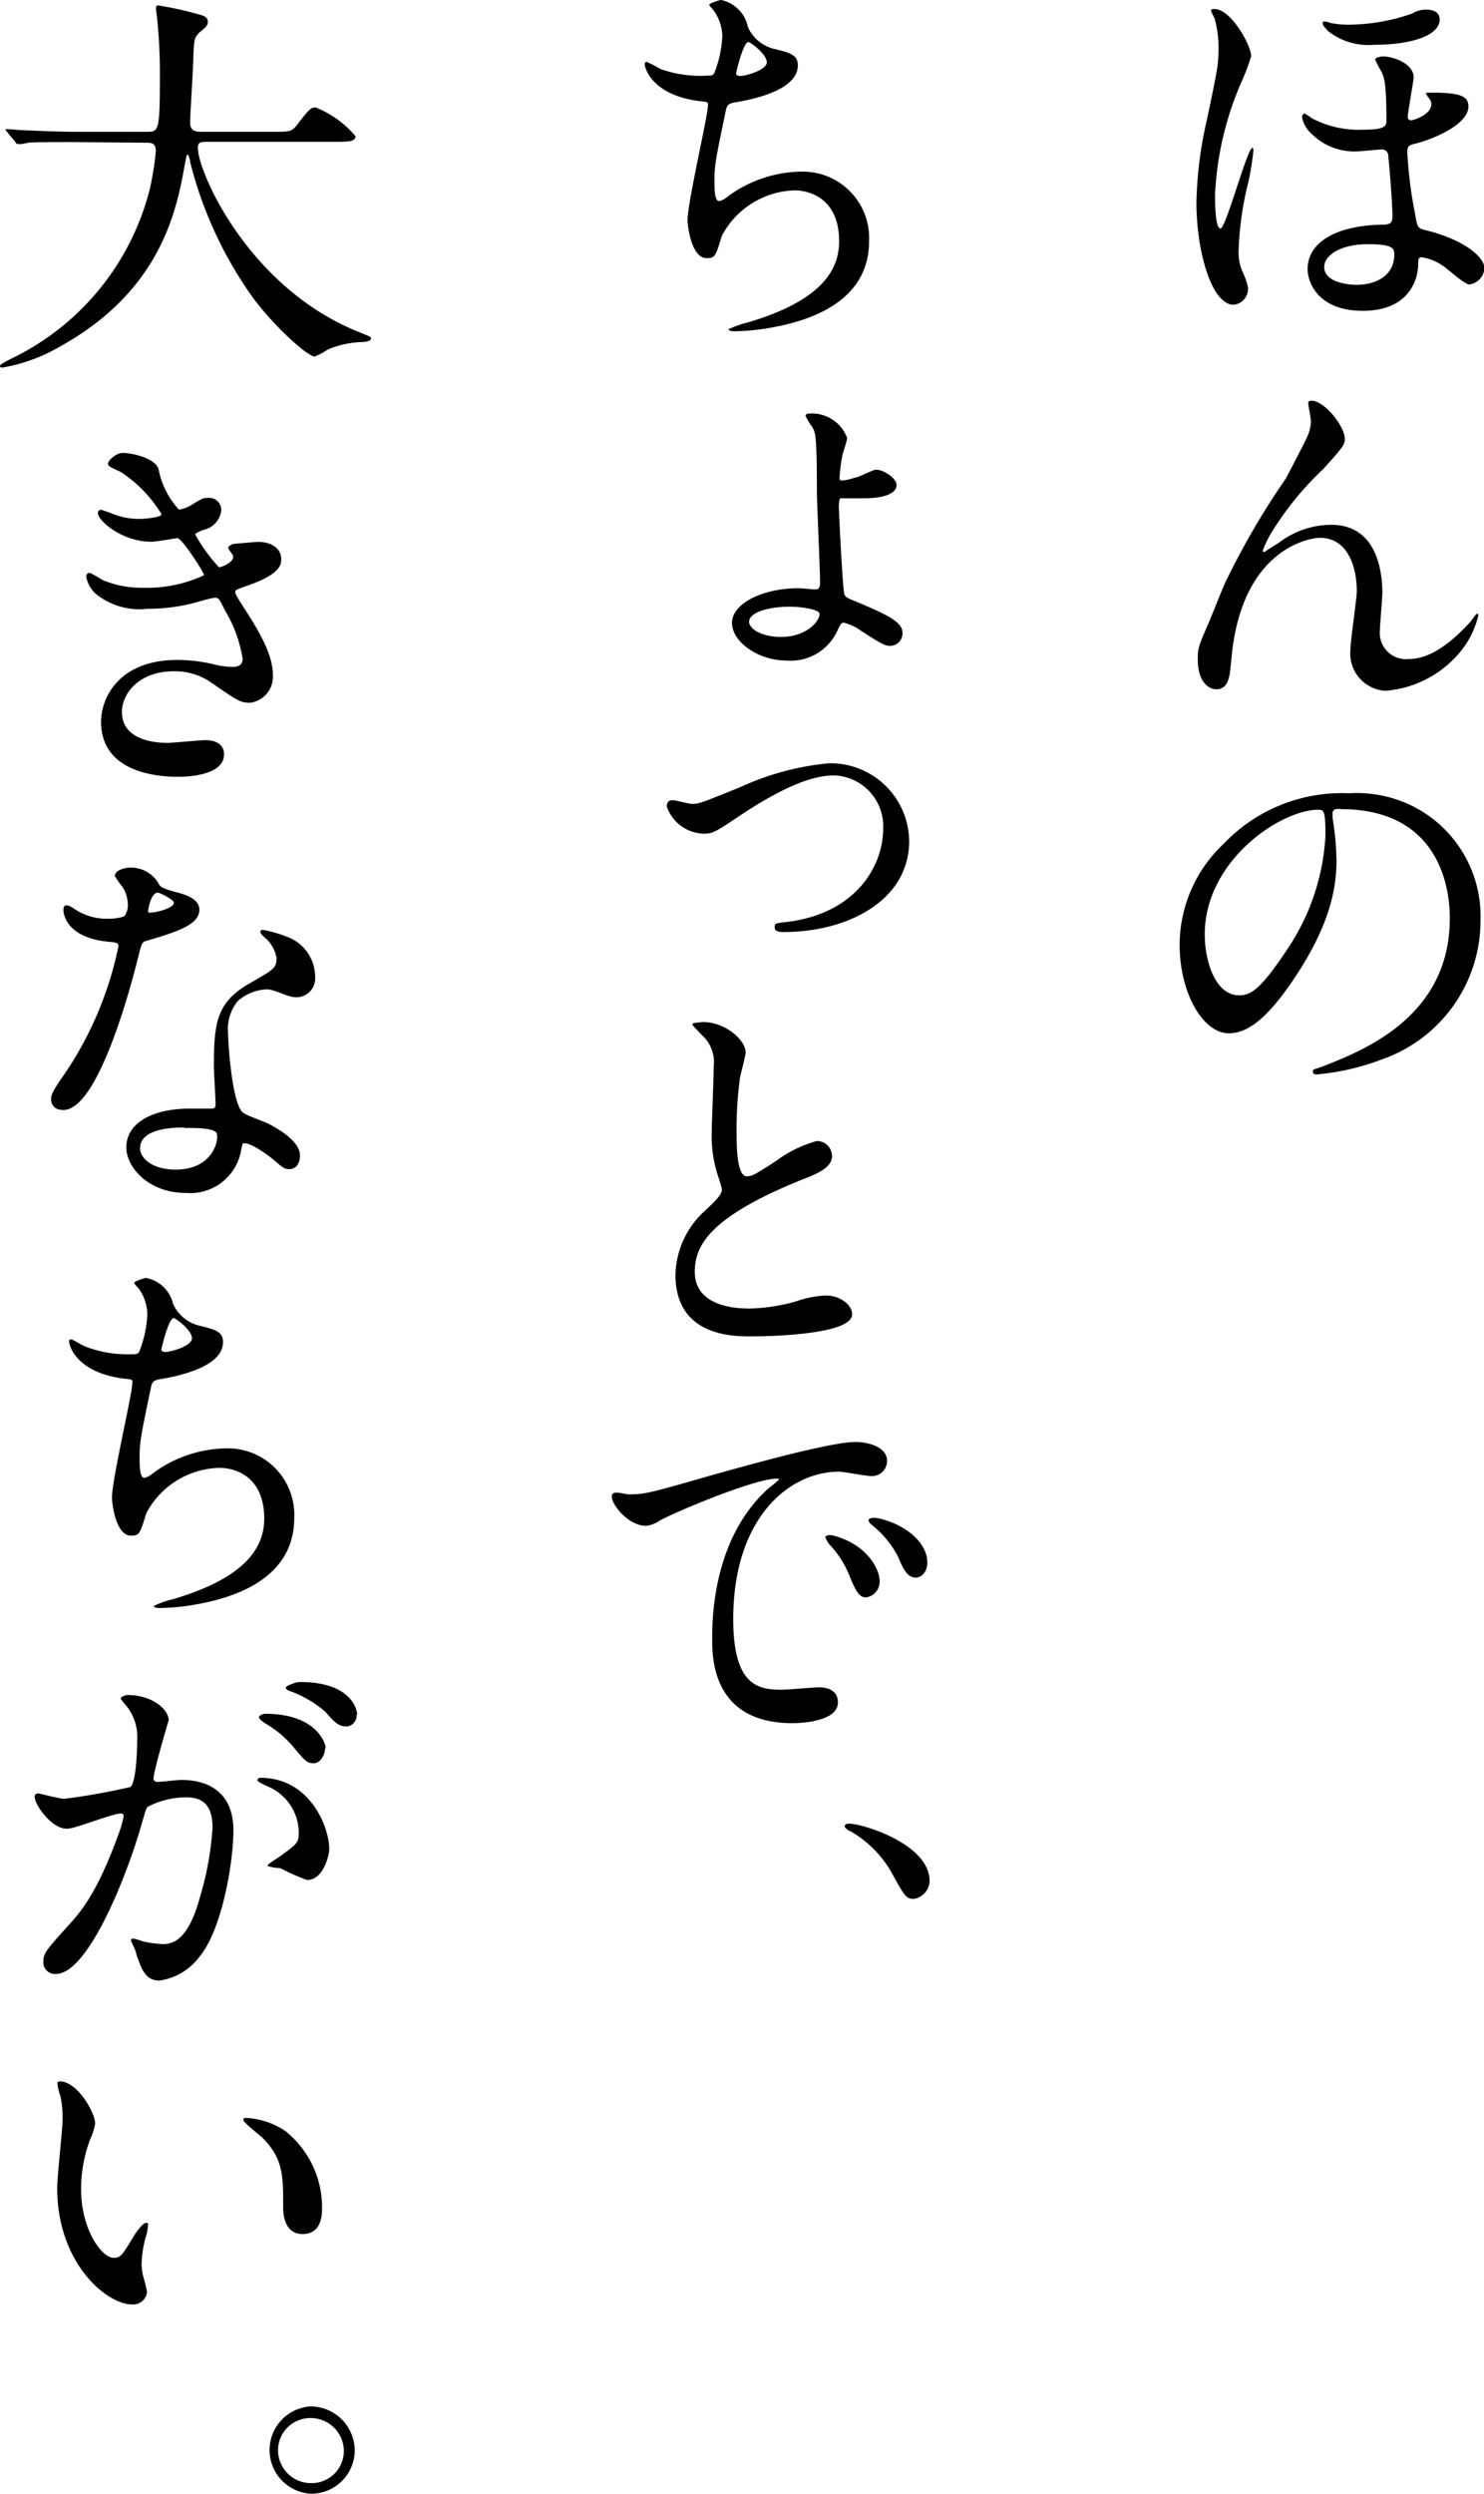 <svg xmlns="http://www.w3.org/2000/svg" viewBox="0 0 98.1 164.79"><g id="レイヤー_2" data-name="レイヤー 2"><g id="まとめ_タイトル"><path d="M82.71,3.71a13.78,13.78,0,0,1-.6,1.61,20.88,20.88,0,0,0-1.79,7.56c0,.37,0,2.22.36,2.22s1.77-5.33,2.11-5.33c0,0,.07.05.07.15a19.64,19.64,0,0,1-.31,2,21.17,21.17,0,0,0-.67,4.6A3.1,3.1,0,0,0,82.16,18a4.93,4.93,0,0,1,.34,1,1.07,1.07,0,0,1-.94,1.14c-1.48,0-2.47-3.56-2.47-6.76a26.3,26.3,0,0,1,.71-5.54c.67-3.22.75-3.56.75-4.63a7.07,7.07,0,0,0-.26-2,4.26,4.26,0,0,1-.23-.49c0-.06,0-.11.07-.11C81.28.38,82.71,3,82.71,3.71ZM86.25,7.5a4.14,4.14,0,0,1,.46.31,6.65,6.65,0,0,0,3.43.76c1.46,0,1.51-.26,1.51-.62,0-2.5-.15-2.84-.34-3.23a8.53,8.53,0,0,1-.41-.78c0-.13.34-.21.55-.21.64,0,2,.47,2,1.38,0,.21-.39,2.34-.39,2.6a.21.21,0,0,0,.21.24c.18,0,1.35-.37,1.35-1.07,0-.1,0-.21-.26-.52,0-.05-.1-.13-.1-.18s.13-.06.31-.06c1.92,0,2.5.21,2.5.92,0,1.22-2.45,2.2-3.54,2.46-.37.08-.5.16-.5.53a27.71,27.71,0,0,0,.53,4.18c.13.81.15.86.67,1,2.39.57,3.9,1.72,3.9,2.52a1.16,1.16,0,0,1-1,1.07c-.29,0-1.3-.91-1.53-1.07A3.43,3.43,0,0,0,94,17c-.25,0-.25.16-.25.47,0,.76-.42,3.07-3.67,3.07-2.89,0-3.64-1.82-3.64-2.76,0-1.63,1.64-2.83,4.76-2.93.7,0,.85-.05.85-.63,0-.31-.1-2.18-.28-3.92a.41.41,0,0,0-.47-.42c-.23,0-1.2.11-1.4.11a4,4,0,0,1-3.2-1.15,1.91,1.91,0,0,1-.63-1.12S86.11,7.5,86.25,7.5Zm1.61-6a6.19,6.19,0,0,0,1.48.13,13,13,0,0,0,4-.73,1.72,1.72,0,0,1,1-.26c.08,0,.83,0,.83.65,0,1-1.71,1.67-4.36,1.67a4.3,4.3,0,0,1-3-.89c-.13-.13-.38-.41-.38-.52a.15.15,0,0,1,.07-.13A2.74,2.74,0,0,1,87.86,1.47Zm-.32,16.15c0,.91,1.3,1.17,2.16,1.17,1.17,0,2.47-.55,2.47-2,0-.34,0-.68-1.66-.68C88.56,16.11,87.54,16.92,87.54,17.62Z"/><path d="M88.9,29c0,.42-.16.58-1.43,2A20.29,20.29,0,0,0,84,35.28a7.07,7.07,0,0,0-.52,1.09c0,.08,0,.11.11.11.28-.21.78-.5,1-.65A5.72,5.72,0,0,1,88,34.68c3.2,0,3.38,3.46,3.38,4.5,0,.39-.16,2.11-.16,2.47a1.73,1.73,0,0,0,1.9,1.9c1.43,0,2.79-1.07,4-2.37.11-.1.44-.62.52-.62s.08,0,.08.13a5.87,5.87,0,0,1-1.22,2.42,7.15,7.15,0,0,1-4.91,2.54,2.47,2.47,0,0,1-2.32-2.72c0-.6.42-3.33.42-3.88,0-1.46-.52-3.51-2.45-3.51-.44,0-4.81.5-5.74,7.15-.06.31-.16,1.69-.24,2s-.21.86-.86.86c-.31,0-1.22-.26-1.22-2,0-.76.08-.91.73-2.42.21-.47,1-2.52,1.22-2.91A51.09,51.09,0,0,1,85,31.62c.13-.24,1.22-2.32,1.43-2.79a2.72,2.72,0,0,0,.23-1c0-.15-.18-1.09-.18-1.19a.16.16,0,0,1,.18-.16C87.54,26.44,88.9,28.18,88.9,29Z"/><path d="M88.09,53.77c0,.08,0,.18,0,.28a19.26,19.26,0,0,1,.26,2.81c0,1.74-.39,4.16-2.68,7.62-2.08,3.17-3.4,3.8-4.44,3.8-1.72,0-3.25-2.68-3.25-5.85a9.17,9.17,0,0,1,2.88-6.64,10.79,10.79,0,0,1,8.3-3.37,8.34,8.34,0,0,1,4.18.83,8.14,8.14,0,0,1,4.53,7.56A9.71,9.71,0,0,1,91.37,70a16,16,0,0,1-4.32,1c-.1,0-.26,0-.26-.18s0-.11.7-.37c2.71-1.06,8.35-3.3,8.35-9.77,0-1-.1-7.21-7.2-7.21C88.12,53.4,88.09,53.61,88.09,53.77Zm-8.45,8c0,1.69.68,4,2.26,4,.76,0,1.38-.31,3.17-3a14.86,14.86,0,0,0,2.55-7.57c0-1.56-.1-1.69-.44-1.69C84.71,53.48,79.64,56.84,79.64,61.75Z"/><path d="M49.44,1.79a2.57,2.57,0,0,0,1.69,1.43c1.09.26,1.61.4,1.61,1.1,0,1.48-2.39,2.15-4.11,2.44-.52.08-.57.21-.65.55-.67,3.22-.77,3.66-.75,4.78,0,.34,0,1.2.31,1.2a1.23,1.23,0,0,0,.55-.29A8.35,8.35,0,0,1,53,11.34a4.39,4.39,0,0,1,4.45,4.6c0,4.39-4.73,5.43-6.82,5.77a14.62,14.62,0,0,1-2.08.18c-.07,0-.39,0-.39-.13a6.29,6.29,0,0,1,1.23-.44c5.17-1.51,6.08-3.67,6.08-5.38,0-3.17-2.44-3.36-2.91-3.36a5.62,5.62,0,0,0-4.84,3c-.41,1.33-.44,1.48-1,1.48-1.06,0-1.27-2.26-1.27-2.49,0-1.23,1.35-6.9,1.35-7.62,0-.21,0-.21-.49-.26-3.3-.39-3.69-2.29-3.69-2.42s.05-.18.13-.18a8.84,8.84,0,0,1,.91.47A7.86,7.86,0,0,0,46.71,5c.31,0,.42,0,.52-.2a7.74,7.74,0,0,0,.52-2.39A3,3,0,0,0,47.18.7C47,.47,46.89.39,46.89.31s.65-.31.78-.31A2.28,2.28,0,0,1,49.44,1.79Zm-.78,3.05c0,.15.16.18.26.18.39,0,1.77-.39,1.77-.91s-1.07-1.33-1.22-1.33C49.13,2.78,48.66,4.79,48.66,4.84Z"/><path d="M56,28.94c0,.18-.29,1-.31,1.14a10.85,10.85,0,0,0-.19,1.43c0,.21,0,.24.19.24a3.2,3.2,0,0,0,.83-.19c.23,0,1.17-.52,1.38-.52.57,0,1.37.6,1.37,1s-.41.89-2.26.89c-.13,0-1.38,0-1.45,0s-.11.34-.11.5c0,.41.26,5.61.37,5.85s.2.23,1.19.65c1.43.62,2.65,1.14,2.65,1.87a.83.83,0,0,1-.8.88c-.34,0-.52-.08-1.95-1a3.25,3.25,0,0,0-1.12-.53c-.18,0-.21.06-.47.6A3.38,3.38,0,0,1,52,43.65c-1.87,0-3.61-1.22-3.61-2.49s2-2.29,4.42-2.29c.15,0,.91.08,1.06.08s.34,0,.34-.44c0-1-.21-5.23-.21-6.11,0-3.67-.1-3.83-.31-4.19a4.16,4.16,0,0,1-.44-.73c0-.13.16-.15.26-.15A2.48,2.48,0,0,1,56,28.94Zm-3.8,11.15c-1.27,0-2.68.34-2.68,1,0,.47.84,1,2.11,1,1.64,0,2.55-1,2.55-1.53C54.15,40.27,53,40.09,52.17,40.09Z"/><path d="M44.08,53.3c0-.29.13-.42.37-.42s1.09.24,1.27.24c.47,0,.5,0,3.25-1.12a18.07,18.07,0,0,1,5.8-1.56,5.2,5.2,0,0,1,5.33,5.15c0,3.87-4,6-8.29,6-.21,0-.6,0-.6-.31s.08-.26.91-.37c4.52-.59,6.26-3.74,6.26-6.13a3.36,3.36,0,0,0-3.25-3.54c-1.58,0-3.66.94-6.37,2.76-1.5,1-1.66,1.09-2.23,1.09A2.65,2.65,0,0,1,44.08,53.3Z"/><path d="M46.61,80c.78-.73,1.11-1.07,1.11-1.41a6.73,6.73,0,0,0-.23-.8,8.45,8.45,0,0,1-.44-3c0-.59.13-3.61.13-4.29a2.42,2.42,0,0,0-.78-2.1c-.55-.57-.63-.65-.63-.73s.63-.13.71-.13c1.48,0,2.81,1.2,2.81,2,0,.23-.32,1.4-.37,1.66a25.39,25.39,0,0,0-.23,3.44c0,1,0,3.09.67,3.09.37,0,.52-.1,1.93-1A8,8,0,0,1,54,75.4a1,1,0,0,1,1,1c0,.78-1.06,1.2-2,1.56-6.19,2.5-7.07,4.4-7.07,6.09s1.51,2.42,3.61,2.42A12,12,0,0,0,52.61,86a6.79,6.79,0,0,1,2-.39c.89,0,1.72.59,1.72,1.24,0,1.33-5.31,1.46-6.68,1.46-1.2,0-5,0-5-4.08A5.89,5.89,0,0,1,46.61,80Z"/><path d="M41.54,98.75c1.09,0,1.48-.11,5-1.12,2.31-.65,8.27-2.34,10-2.34.93,0,2.1.36,2.1,1.25a1,1,0,0,1-1.06,1c-.34,0-1.82-.29-2.11-.29-3.3,0-7,3.05-7,9.75,0,4.37,1.64,4.66,3.18,4.66.39,0,2.23-.16,2.47-.16.8,0,1.27.34,1.27,1,0,1.37-2.86,1.37-3,1.37-5.31,0-5.31-4.34-5.31-5.56s0-6.66,3.77-10a5.76,5.76,0,0,0,.65-.55c0-.05-.1-.05-.15-.05-1.51,0-6.9,2.29-7.75,2.78a1.91,1.91,0,0,1-.89.34c-1.3,0-2.55-1.74-2.21-2.11C40.63,98.52,41.38,98.75,41.54,98.75Zm16.61,5.75a1.05,1.05,0,0,1-.91,1.06c-.47,0-.7-.49-1.12-1.51a6.42,6.42,0,0,0-1.3-2,1.71,1.71,0,0,1-.26-.47c0-.13.29-.16.52-.11C57.29,102.05,58.15,103.66,58.15,104.5Zm3.15-1.25c0,.67-.42,1-.76,1-.62,0-.91-.75-1.17-1.38a6.68,6.68,0,0,0-1.71-2.08c-.13-.1-.24-.21-.24-.34s.29-.15.37-.15a2.5,2.5,0,0,1,.65.13C60,100.88,61.3,102,61.3,103.25Z"/><path d="M60.41,125.48c-.52,0-.62-.19-1.48-1.75A7.29,7.29,0,0,0,56.2,121c-.08,0-.36-.21-.36-.31s.08-.18.28-.18c.91,0,5.33,1.35,5.33,3.79A1.22,1.22,0,0,1,60.41,125.48Z"/><path d="M5,9.39c-2.28,0-3,0-3.27.07s-.47.06-.55.06S1.07,9.46,1,9.36l-.5-.6c-.1-.13-.13-.13-.13-.18s.06-.05.11-.05,1,.08,1.14.08c1.28.05,2.34.1,3.56.1h4.5c.81,0,.89,0,.89-3.67a35.12,35.12,0,0,0-.16-3.58c0-.16-.1-.76-.1-.89s0-.21.15-.21a22.36,22.36,0,0,1,2.71.6c.34.08.57.21.57.47s-.13.36-.42.6c-.49.41-.49.54-.54,1.76,0,.68-.21,3.7-.21,4.32s.47.6.88.6h4.5c1.2,0,1.33,0,1.67-.44.83-1.07.93-1.17,1.24-1.17A6.62,6.62,0,0,1,23.5,9c0,.37-.51.37-1.37.37h-8.3c-.57,0-.75,0-.75.41,0,1.59,3.38,9.31,10.74,12.2.7.28.7.28.7.39s-.13.2-.52.23a6.36,6.36,0,0,0-2.34.5,4.19,4.19,0,0,1-.86.46c-.47,0-2.78-2.08-4.16-4a26.4,26.4,0,0,1-4.06-8.82c0-.15-.12-.52-.18-.52s-.07.08-.18.63C11.7,13.73,10.74,19.14,4,22.88A11.39,11.39,0,0,1,.16,24.29c-.06,0-.16,0-.16-.11s.57-.39.83-.52A17.07,17.07,0,0,0,9.88,12.58,18.57,18.57,0,0,0,10.3,10c0-.57-.29-.57-.71-.57Z"/><path d="M10.48,31a5.48,5.48,0,0,0,1.35,2.68,2.47,2.47,0,0,0,1-.42c.53-.31.6-.36.91-.36a.81.81,0,0,1,.89.78A1.49,1.49,0,0,1,13.52,35c-.08,0-.62.23-.62.31a10.86,10.86,0,0,0,1.58,2.18c.11,0,.94-.28.94-.72,0-.11-.34-.47-.34-.57s.26-.24.37-.26c.93-.08,1.45-.13,1.61-.13.86,0,1.53.41,1.53,1.14,0,.36-.05,1-2.29,1.77-.67.23-.75.28-.75.39s0,.18.83,1.45c1.28,2,1.66,3.12,1.66,4.09a1.73,1.73,0,0,1-1.5,1.79c-.65,0-.83-.13-2.53-1.3a4.17,4.17,0,0,0-2.52-.78c-2.34,0-3.43,1.51-3.43,2.68,0,1.92,2.29,2.05,3,2.05.42,0,2.16-.18,2.53-.18s1.22.1,1.22.94c0,1.48-2.73,1.48-3,1.48-.76,0-5.13,0-5.13-3.64,0-1.51,1.12-4.08,5.05-4.08a10.6,10.6,0,0,1,2.49.31,5,5,0,0,0,1.15.15c.39,0,.67-.13.67-.54a9,9,0,0,0-1.17-3.2c-.38-.76-.41-.83-.65-.83s-1.14.28-1.35.33a11.92,11.92,0,0,1-3.12.4,4.57,4.57,0,0,1-3.43-1,2,2,0,0,1-.62-1.12.24.24,0,0,1,.23-.26,7,7,0,0,1,.83.47,6.63,6.63,0,0,0,2.73.52,8.85,8.85,0,0,0,4-.83c0-.16-1.45-2.45-1.77-2.45-.05,0-1.42.24-1.69.24-2,0-3.56-1.41-3.56-1.9a.2.2,0,0,1,.21-.21,6.78,6.78,0,0,1,.68.23,4.71,4.71,0,0,0,1.79.37c.62,0,1.53-.13,1.53-.31A8.8,8.8,0,0,0,8,31.2c-.75-.36-.86-.39-.86-.57s.5-.7,1-.7S10.25,30.24,10.48,31Z"/><path d="M8.45,59.75a2.19,2.19,0,0,0-.36-1.15,5.26,5.26,0,0,1-.5-.72c0-.32.55-.55,1.07-.55a2.12,2.12,0,0,1,1.87,1.14c.13.19.39.29,1.17.5.49.13,1.48.41,1.48,1.14,0,1-1.45,1.46-3.56,2.08-.23.08-.26.16-.49,1.07-.32,1.3-2.55,10.09-4.94,10.09-.71,0-.81-.47-.81-.73s.08-.5.86-1.61a23.38,23.38,0,0,0,3.59-8.48c0-.23-.19-.26-.58-.29-3.06-.26-3.06-2.08-3.06-2.1s0-.31.18-.31.18,0,.7.33a3.77,3.77,0,0,0,2,.55,3.22,3.22,0,0,0,1.15-.16A1.22,1.22,0,0,0,8.45,59.75ZM15.94,76a3.41,3.41,0,0,1-3.67,2.83c-2.47,0-3.92-1.72-3.92-3,0-1.69,1.84-2.57,4.18-2.57l1.35,0c.24,0,.37,0,.37-.28,0-.4-.11-2.14-.11-2.5,0-2.86.16-4.24,2.35-5.49,1.61-.93,1.79-1,1.79-1.69A2.23,2.23,0,0,0,17.55,62c-.23-.21-.34-.32-.34-.42s.08-.13.18-.13a8,8,0,0,1,1.54.44,2.81,2.81,0,0,1,1.9,2.65,1.24,1.24,0,0,1-1.22,1.36,1.7,1.7,0,0,1-.6-.11c-1-.36-1.09-.41-1.41-.41a3.06,3.06,0,0,0-1.89.78,2.93,2.93,0,0,0-.63,2.16c0,.64.26,4.68,1,5.22.23.18,1.46.6,1.69.73.55.29,2.06,1.12,2.06,2.08,0,.44-.19.91-.71.91-.26,0-.41-.08-.8-.42-.7-.62-1.9-1.43-2.27-1.27C16,75.66,16,75.77,15.94,76Zm-3.75-1.49c-.59,0-2.93,0-2.93,1.38,0,.62.78,1.4,2.34,1.4,2.52,0,2.88-2,2.73-2.39S12.79,74.54,12.19,74.54Zm-.7-14.87c0-.18-.91-.65-1.06-.65-.45,0-.63,1.07-.63,1.14a.34.34,0,0,0,0,.16C9.93,60.4,11.49,60.06,11.49,59.67Z"/><path d="M11.44,86.16a2.57,2.57,0,0,0,1.69,1.43c1.09.27,1.61.39,1.61,1.1,0,1.48-2.39,2.15-4.11,2.44-.52.08-.57.21-.65.55-.67,3.22-.77,3.66-.75,4.78,0,.34,0,1.2.31,1.2a1.23,1.23,0,0,0,.55-.29A8.35,8.35,0,0,1,15,95.71a4.39,4.39,0,0,1,4.45,4.6c0,4.39-4.73,5.43-6.82,5.77a14.62,14.62,0,0,1-2.08.18c-.07,0-.39,0-.39-.13a5.7,5.7,0,0,1,1.23-.44c5.17-1.51,6.08-3.66,6.08-5.38C17.42,97.14,15,97,14.51,97a5.61,5.61,0,0,0-4.84,3c-.41,1.32-.44,1.48-1,1.48-1.06,0-1.27-2.26-1.27-2.5,0-1.22,1.35-6.88,1.35-7.61,0-.21,0-.21-.49-.26-3.3-.39-3.69-2.29-3.69-2.42s0-.18.13-.18.75.41.91.46a7.72,7.72,0,0,0,3.09.52c.31,0,.42,0,.52-.2a7.74,7.74,0,0,0,.52-2.4,3,3,0,0,0-.57-1.74c-.21-.23-.29-.31-.29-.39s.65-.31.78-.31A2.26,2.26,0,0,1,11.44,86.16Zm-.78,3c0,.15.16.18.26.18.39,0,1.77-.39,1.77-.91s-1.07-1.33-1.22-1.33C11.13,87.15,10.66,89.15,10.66,89.21Z"/><path d="M2.29,118.72a.22.22,0,0,1,.23-.21c.08,0,1.43.36,1.72.36a43,43,0,0,0,4.37-.78c.44-.31.46-2.94.46-3.07a3.3,3.3,0,0,0-.65-2.21c-.39-.46-.44-.52-.44-.59s.31-.21.42-.21c1.74,0,2.75,1,2.75,1.66,0,0-1,3.36-1,3.85,0,.16.1.23.28.23s1.33-.13,1.54-.13c1.95,0,3.46.94,3.46,3.33,0,2.06-.73,6.53-2.24,8.35a4,4,0,0,1-2.65,1.58c-1,0-1.23-.91-1.54-1.79,0-.18-.34-.78-.34-.86a.13.13,0,0,1,.13-.13,3.82,3.82,0,0,1,.65.19,7.3,7.3,0,0,0,1.33.18c.75,0,1.72-.37,2.47-3.18a20.37,20.37,0,0,0,.81-4.52c0-1.82-1-2-1.8-2a5.53,5.53,0,0,0-2.49.63c-.11.12-.13.23-.39,1.11-1,3.54-3.57,9.93-5.67,9.93a.76.76,0,0,1-.83-.83c0-.54.18-.75,1.74-2.47.7-.78,1.79-2,3.2-5.87a7.17,7.17,0,0,0,.36-1.23.17.17,0,0,0-.18-.2c-.57,0-3,1-3.51,1C3.48,120.93,2.29,119.29,2.29,118.72Zm18,5.51a13.53,13.53,0,0,1-1.76-.78c-.19,0-.84-.08-.84-.18s.86-.6,1-.73c1-.73,1.06-.81,1.06-1.51a3.34,3.34,0,0,0-2.1-3c-.21-.1-.63-.29-.63-.39s.11-.16.18-.16c3.33,0,4.53,3.28,4.56,4.61C21.82,122.41,21.42,124.23,20.33,124.23Zm1.2-8.71c0,.44-.31,1-.75,1s-.58-.15-1.38-1.12a7.11,7.11,0,0,0-1.85-1.53c-.13-.08-.39-.29-.39-.39s.21-.23.44-.23C20.93,113.26,21.53,115.21,21.53,115.52Zm2.08-2.19a.72.72,0,0,1-.65.76c-.57,0-.86-.34-1.38-.94a7.35,7.35,0,0,0-2.31-1.38c-.26-.07-.34-.18-.34-.26s.62-.36.94-.36C23.09,111.15,23.61,112.84,23.61,113.33Z"/><path d="M6.29,140.32a3.47,3.47,0,0,1-.31,1,9.32,9.32,0,0,0-.62,3.36c0,2.62,1.35,4.52,2.15,4.52.45,0,.55-.13,1.33-1.43.16-.26.6-.88.81-.88s.13.1.13.2a3.56,3.56,0,0,1-.08.52,7.24,7.24,0,0,0-.34,2,3.44,3.44,0,0,0,.16,1,8,8,0,0,1,.2.86.92.92,0,0,1-1,.81c-1.67,0-4.94-2.73-4.94-7.7,0-.73.36-3.93.36-4.6A7.08,7.08,0,0,0,4,138.53a3.66,3.66,0,0,1-.21-.89c0-.07.1-.1.16-.1C5.12,137.54,6.29,139.62,6.29,140.32Zm12.69.6a6.46,6.46,0,0,1,2.31,5c0,.49-.05,1.71-1.29,1.71s-1.28-1.4-1.28-1.74c0-2.16,0-3.25-1.38-4.63-.21-.2-1.25-1-1.25-1.17s.11-.13.24-.13A5.09,5.09,0,0,1,19,140.92Z"/><path d="M23.45,161.93a2.88,2.88,0,0,1-2.91,2.86,2.89,2.89,0,0,1,0-5.77A2.93,2.93,0,0,1,23.45,161.93Zm-5.07,0a2.18,2.18,0,0,0,2.19,2.16A2.13,2.13,0,0,0,22.73,162a2.19,2.19,0,0,0-2.22-2.21A2.13,2.13,0,0,0,18.38,161.9Z"/></g></g></svg>